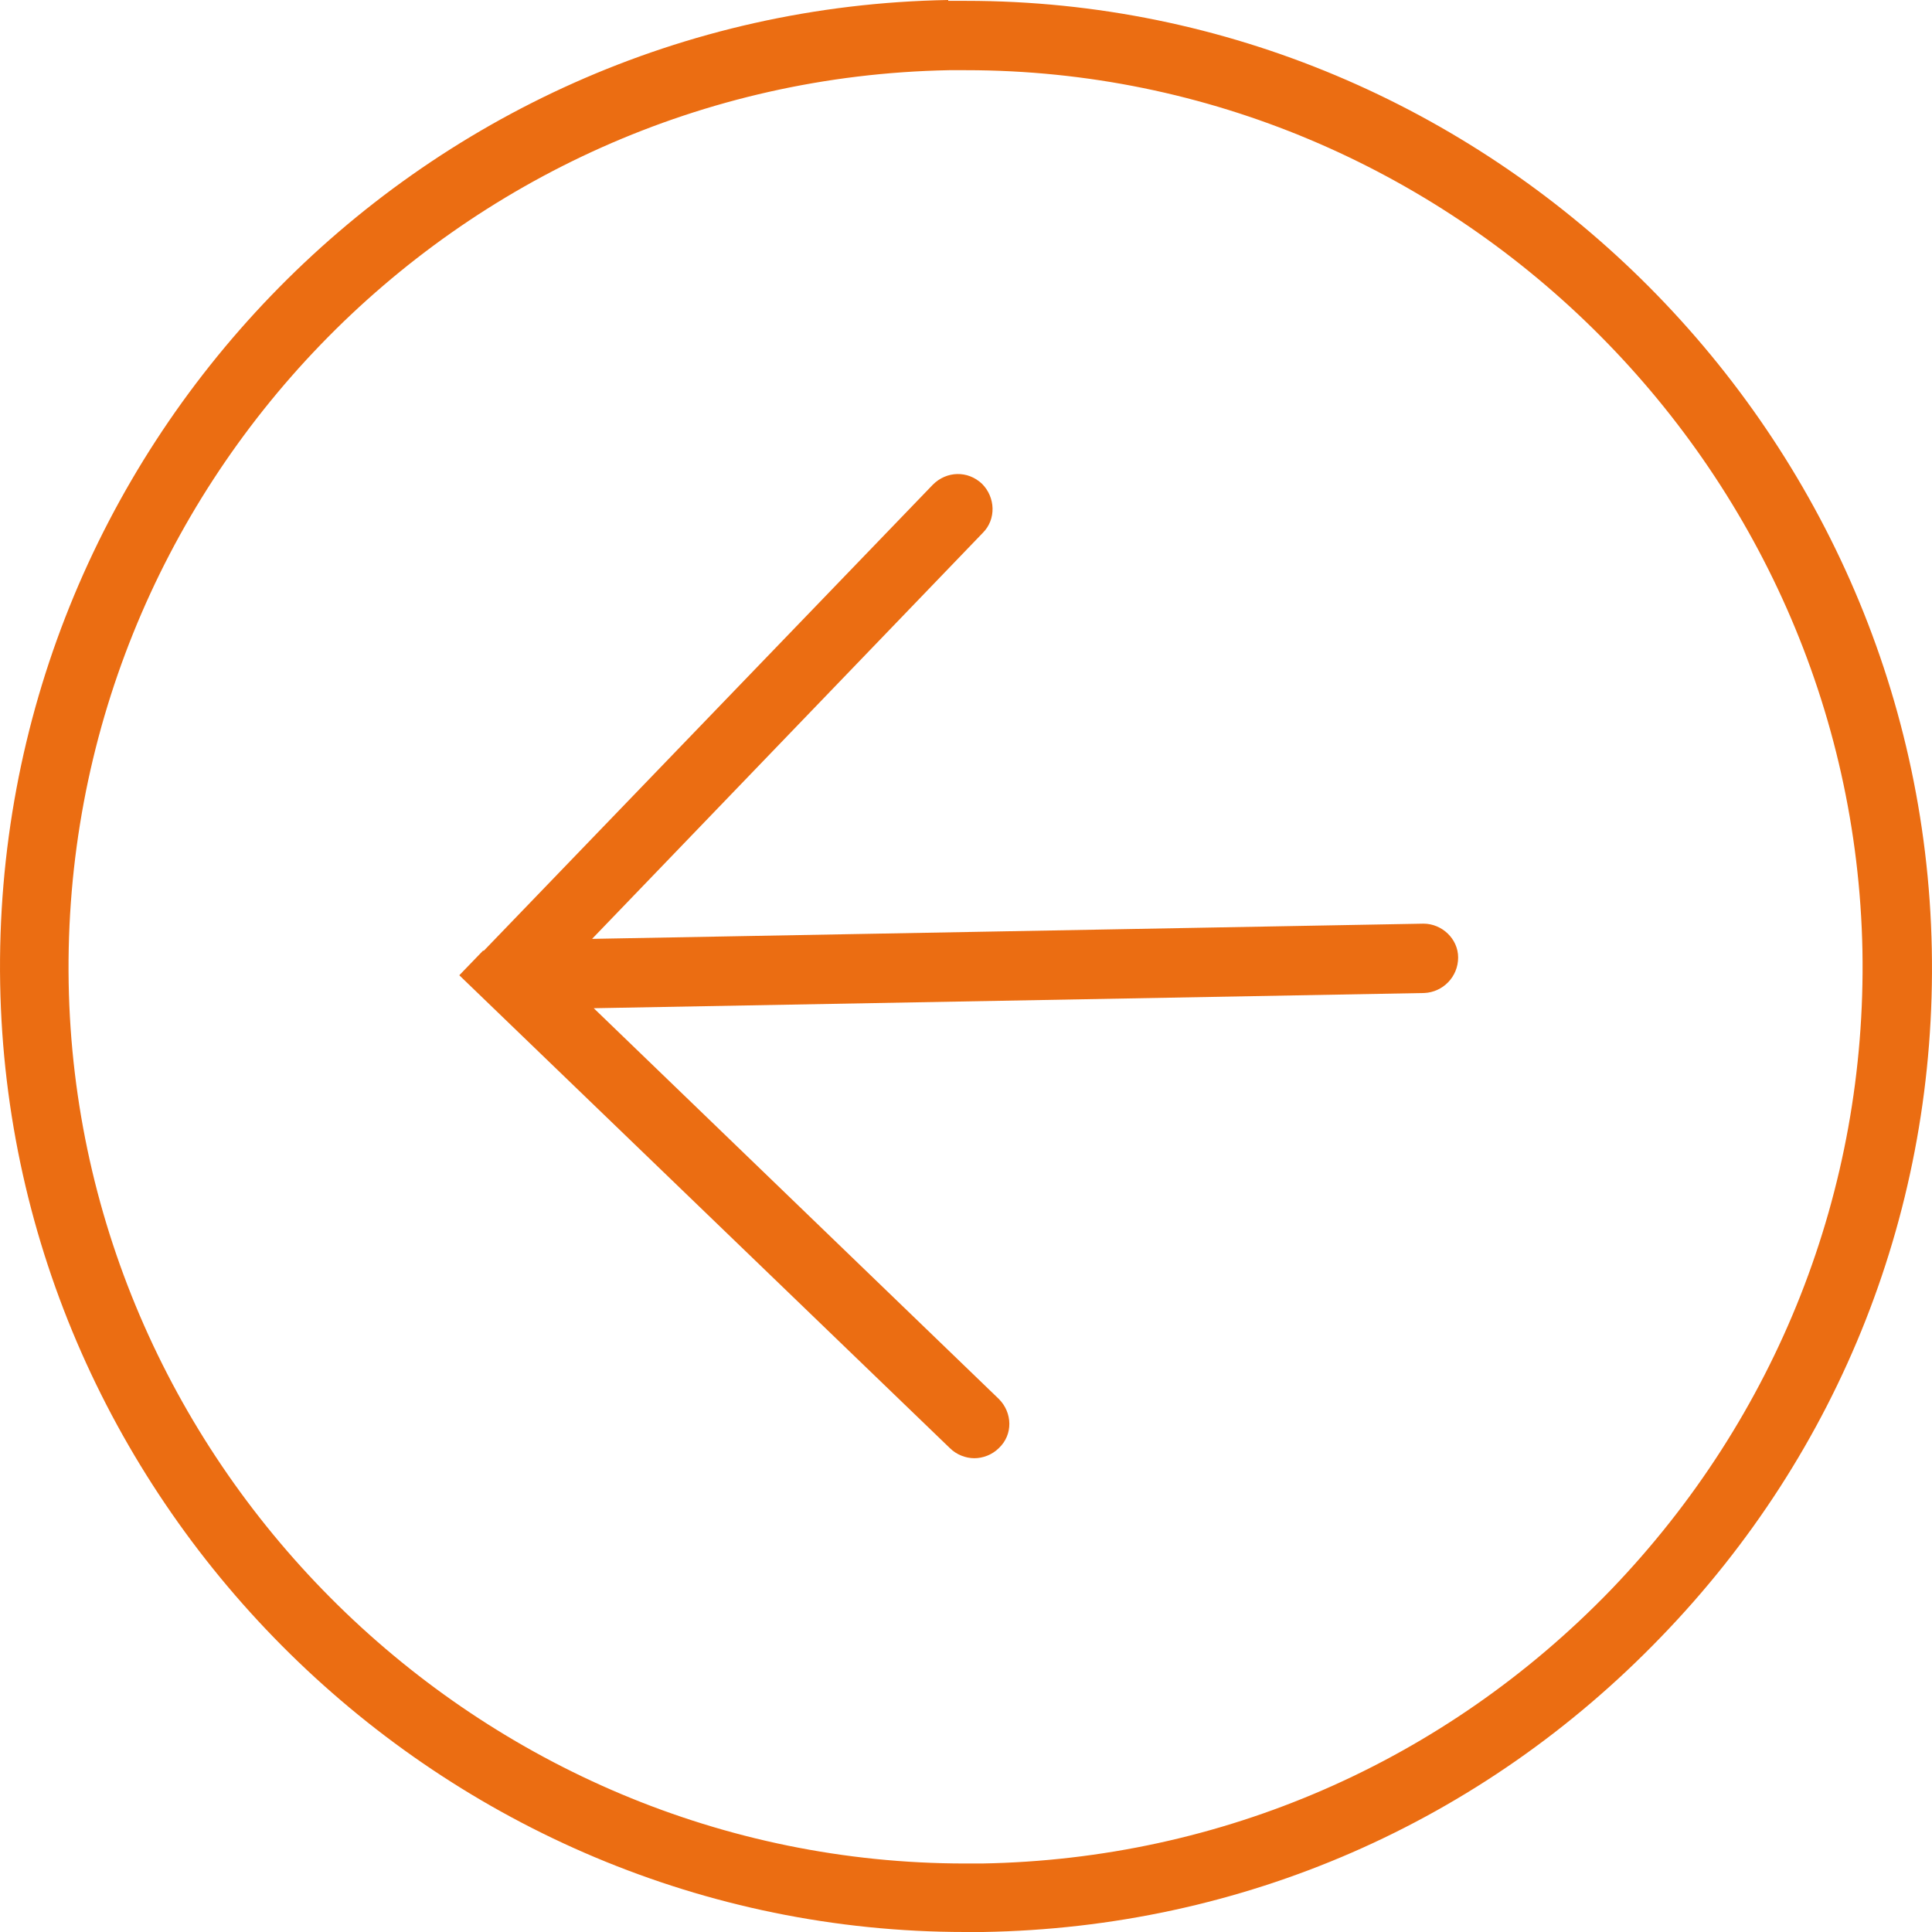 <?xml version="1.0" encoding="UTF-8"?>
<svg xmlns="http://www.w3.org/2000/svg" width="48" height="48" viewBox="0 0 48 48" fill="none">
  <g id="Group 1269">
    <path id="Vector" d="M23.558 0.021L24 0.021C36.985 0.021 47.743 10.592 47.995 23.58C48.121 29.989 45.726 36.063 41.271 40.666C36.817 45.289 30.849 47.895 24.42 48L23.979 48C10.993 48 0.235 37.429 0.004 24.441C-0.227 11.201 10.342 0.231 23.558 -2.13677e-06L23.558 0.021ZM23.979 46.298L24.399 46.298C30.345 46.193 35.892 43.776 40.032 39.489C44.15 35.201 46.377 29.569 46.272 23.622C46.041 11.559 36.06 1.744 24 1.744L23.579 1.744C11.308 1.976 1.496 12.147 1.706 24.42C1.916 36.483 11.918 46.298 23.979 46.298Z" fill="#EB6D12"></path>
    <path id="Vector_2" d="M12.021 23.62L23.178 12.04C23.514 11.704 24.04 11.683 24.397 12.019C24.733 12.355 24.754 12.902 24.418 13.238L14.71 23.326L35.365 22.948C35.827 22.948 36.227 23.326 36.227 23.788C36.227 24.271 35.848 24.65 35.386 24.671L14.752 25.049L24.817 34.758C25.153 35.095 25.174 35.641 24.817 35.977C24.649 36.145 24.418 36.229 24.208 36.229C23.997 36.229 23.767 36.145 23.598 35.977L11.411 24.23L12 23.62L12.021 23.62Z" fill="#EB6D12"></path>
  </g>
</svg>
